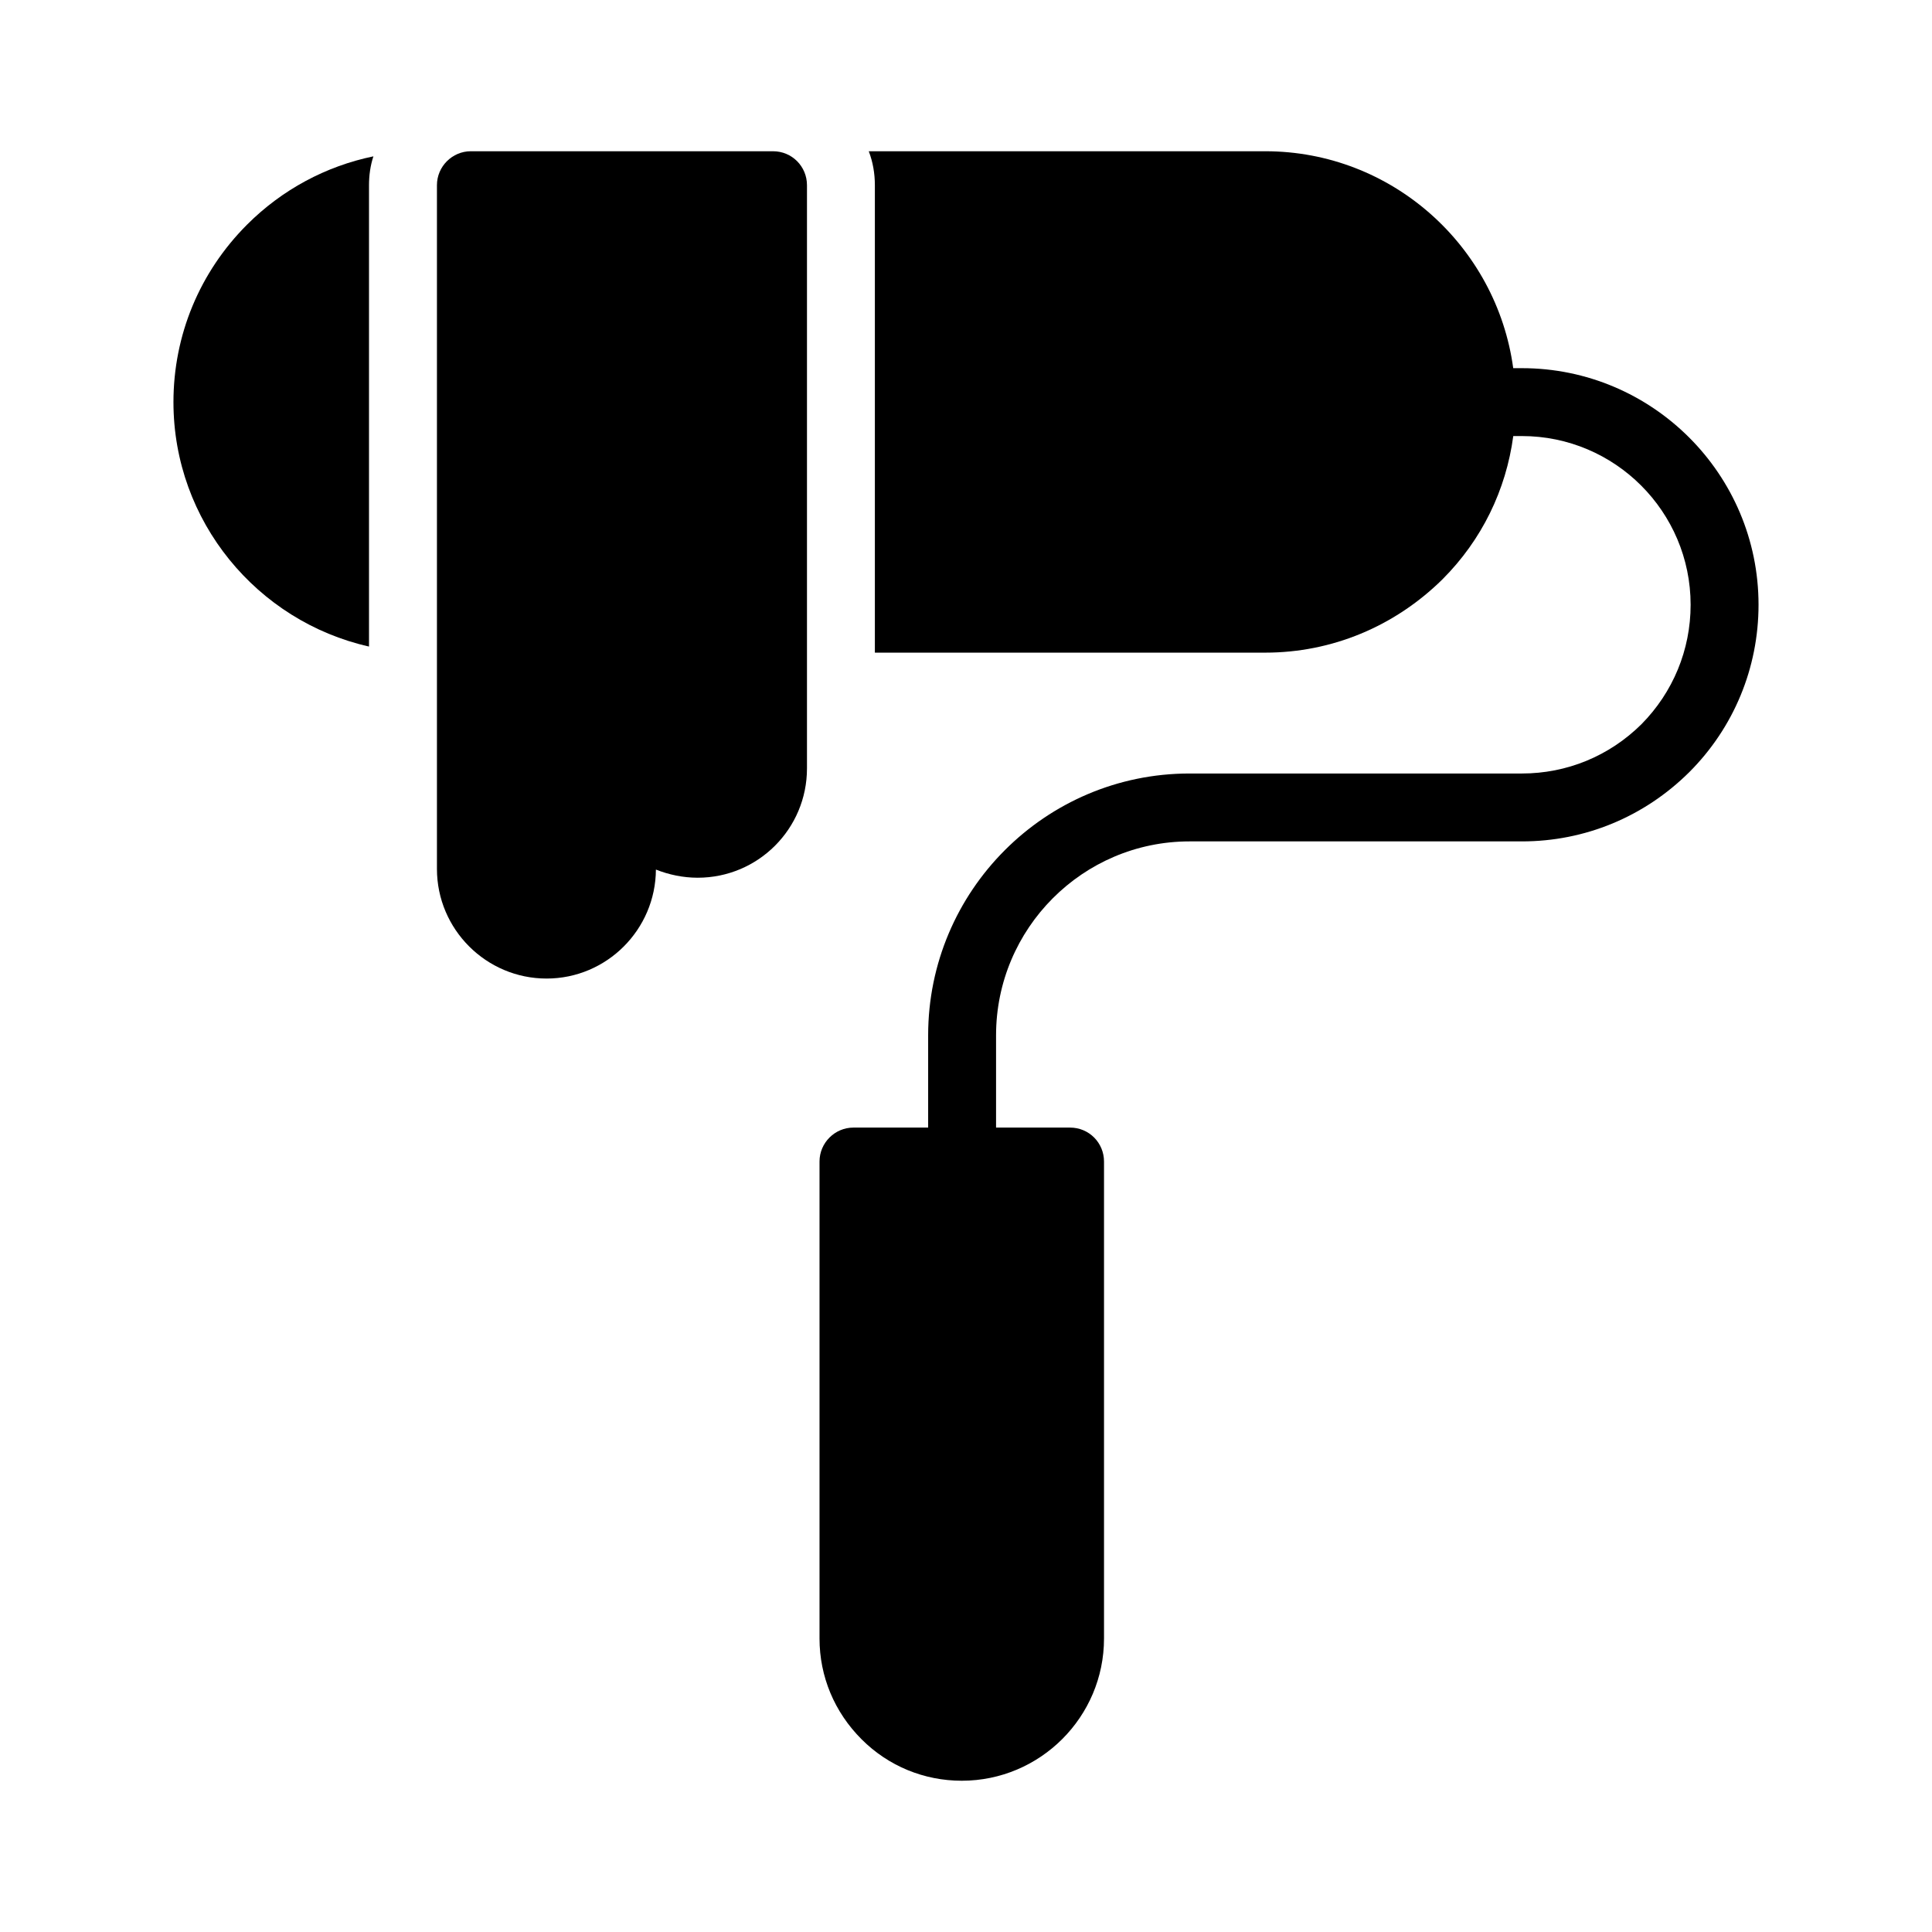 <?xml version="1.0" encoding="UTF-8"?>
<!-- Uploaded to: ICON Repo, www.iconrepo.com, Generator: ICON Repo Mixer Tools -->
<svg fill="#000000" width="800px" height="800px" version="1.1" viewBox="144 144 512 512" xmlns="http://www.w3.org/2000/svg">
 <g>
  <path d="m268.79 184.08c-4.949 0-8.996 4.047-8.996 8.996v181.19c0 16.012 13.047 29.059 29.059 29.059 15.922 0 28.879-12.957 28.969-28.879 3.418 1.352 7.195 2.16 11.066 2.16 16.016 0 28.969-12.957 28.969-28.969v-154.56c0-4.949-3.957-8.996-8.996-8.996z"/>
  <path d="m241.79 315.34v-122.26c0-2.609 0.359-5.219 1.168-7.648-12.594 2.609-24.199 8.816-33.469 18.082-12.594 12.594-19.523 29.328-19.523 47.051 0.004 31.582 22.227 58.121 51.824 64.777z"/>
  <path d="m545.02 241.57c-4.41-32.379-32.152-57.488-65.711-57.488h-105.08c1.078 2.789 1.621 5.848 1.621 8.996v123.88h103.46c17.633 0 34.277-6.926 46.961-19.434 10.434-10.434 16.844-23.664 18.762-37.965h2.289c24.652 0 44.711 20.062 44.711 44.711 0 11.965-4.68 23.211-13.043 31.668-8.547 8.457-19.793 13.047-31.668 13.047h-88.078c-38.234 0-69.273 31.129-69.273 69.363v24.473h-19.793c-4.949 0-8.996 4.047-8.996 8.996v126.4c0 10.074 3.957 19.523 11.156 26.719 7.109 7.106 16.555 10.977 26.543 10.977 20.781 0 37.695-16.914 37.695-37.695v-126.4c0-4.949-3.957-8.996-8.996-8.996h-19.613v-24.473c0-28.25 22.941-51.371 51.281-51.371h88.078c16.645 0 32.387-6.477 44.352-18.352 11.785-11.785 18.352-27.621 18.352-44.352 0-34.637-28.16-62.707-62.707-62.707z"/>
 </g>
</svg>